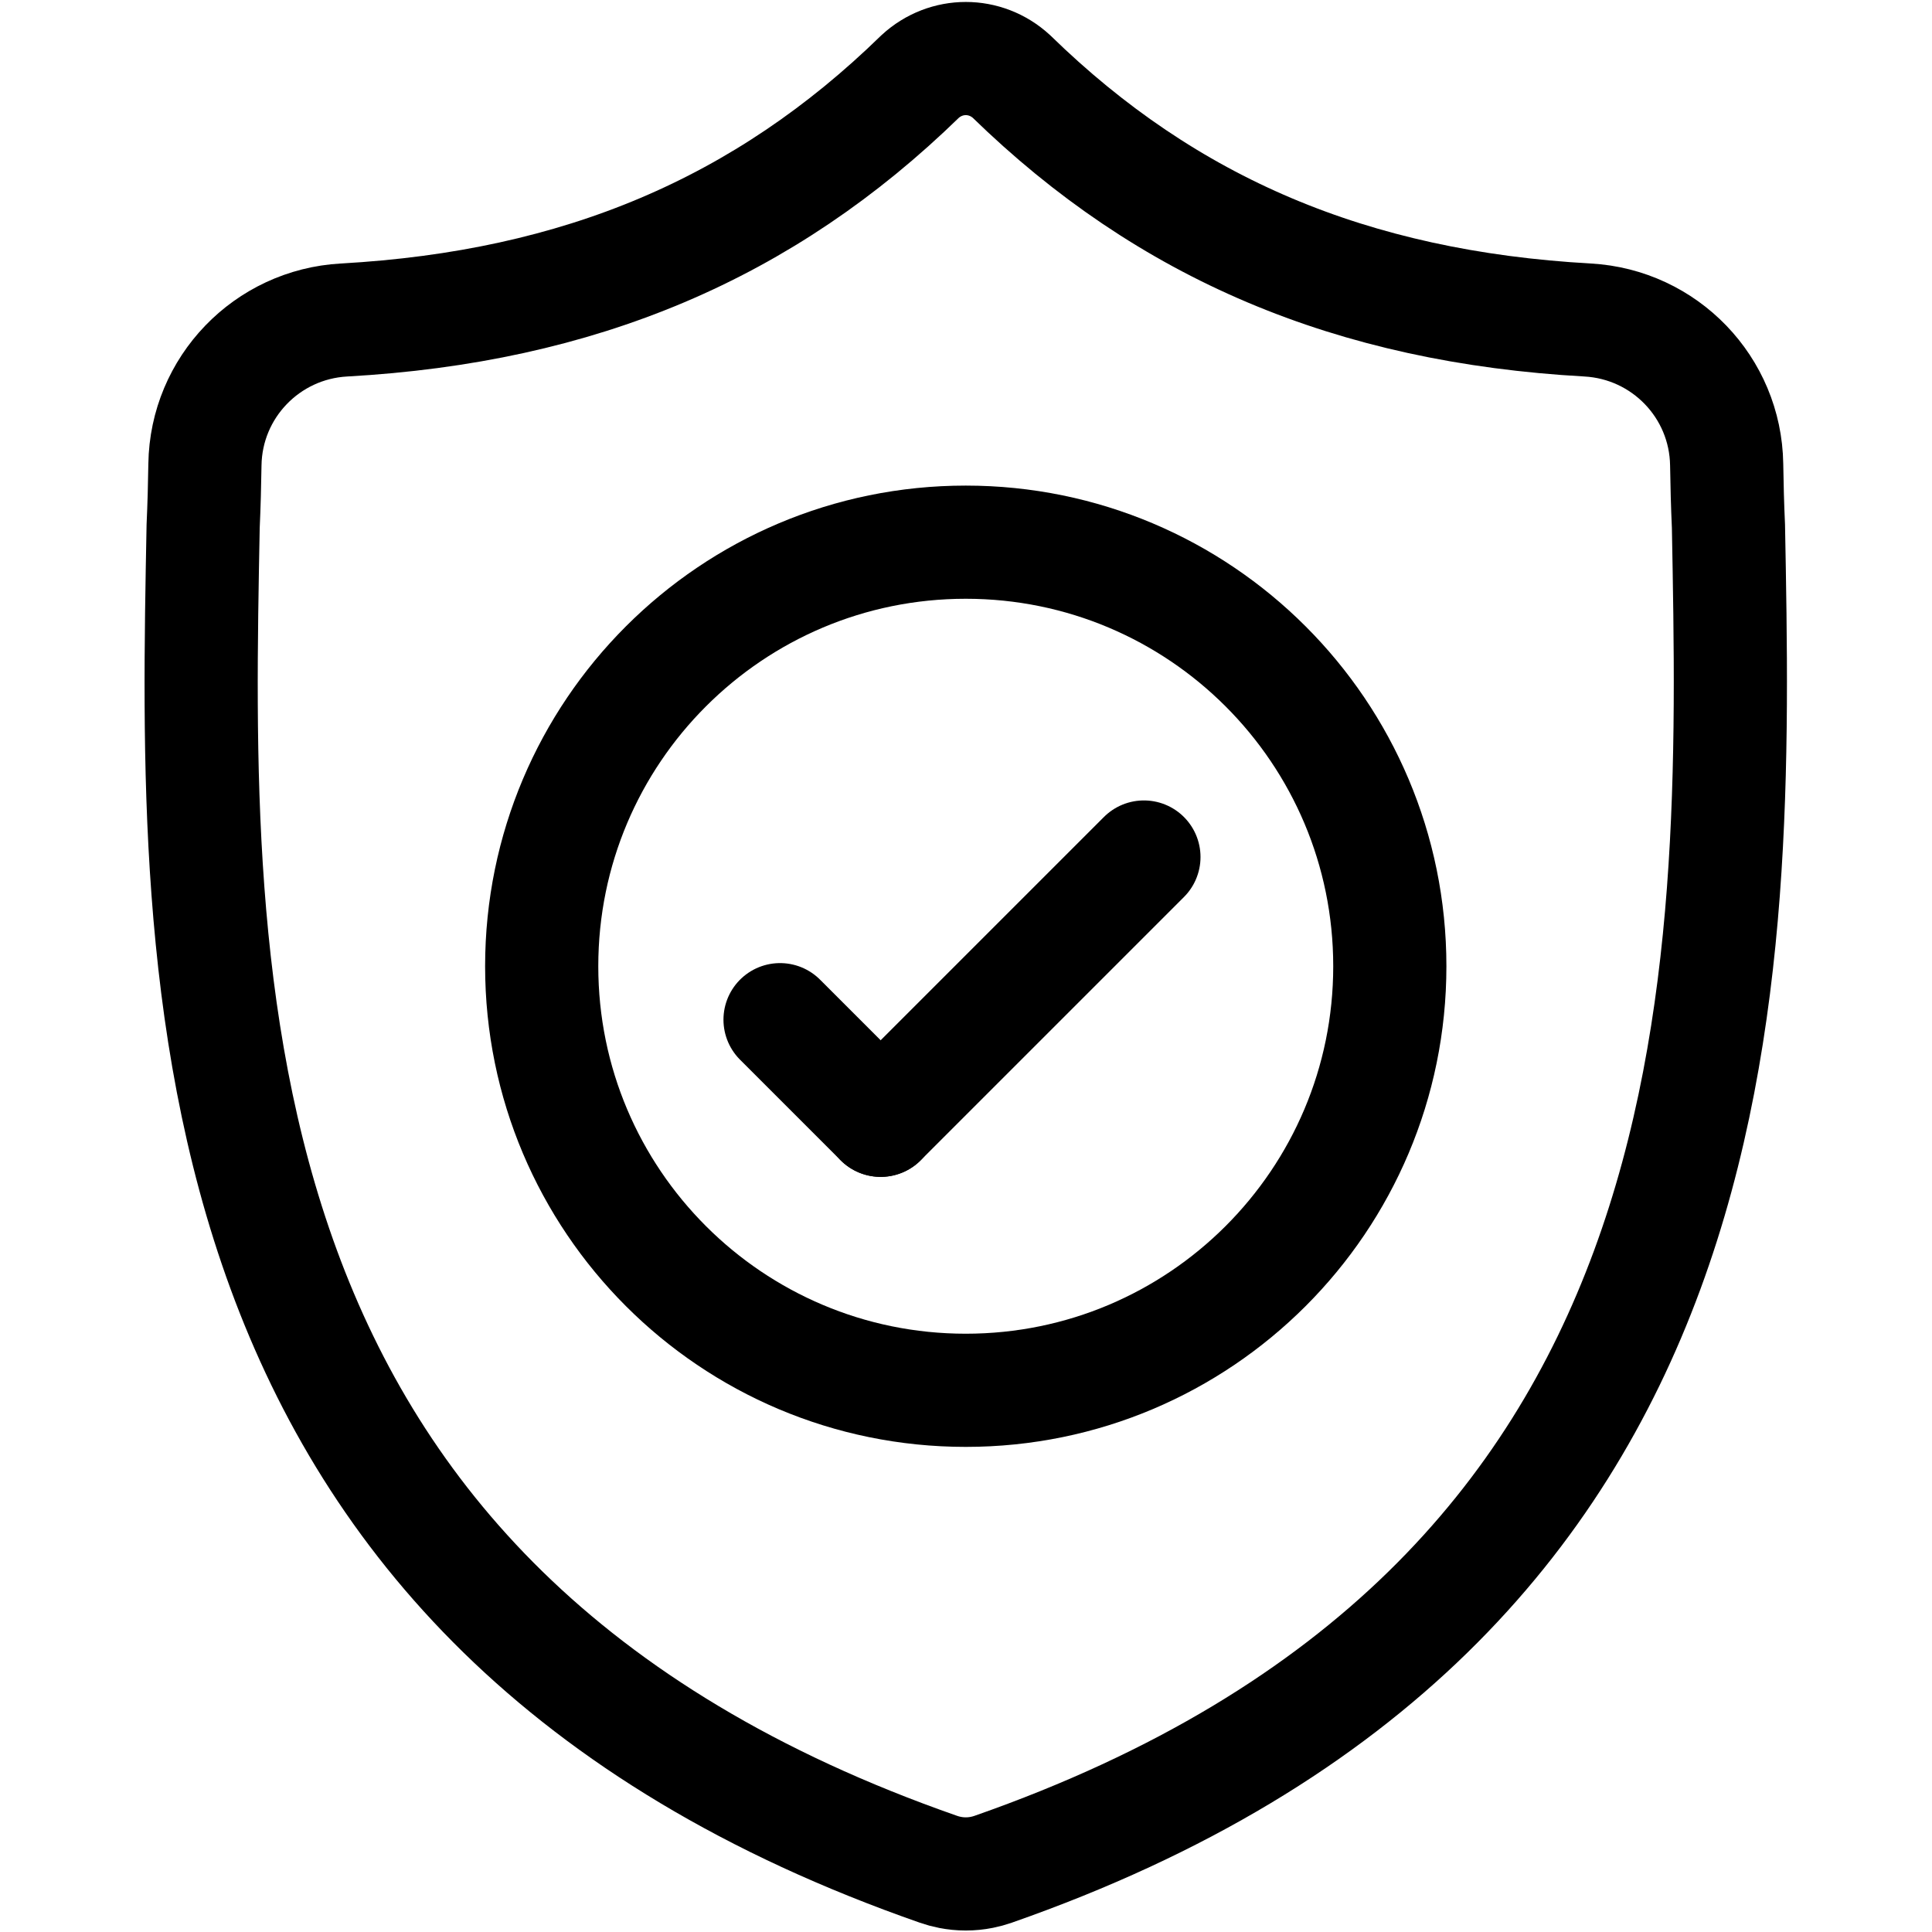 <?xml version="1.0" encoding="UTF-8" standalone="no"?>
<!-- Created with Inkscape (http://www.inkscape.org/) -->
<svg xmlns="http://www.w3.org/2000/svg" xmlns:svg="http://www.w3.org/2000/svg" version="1.1" id="svg1185" width="682.667" height="682.667" viewBox="0 0 682.667 682.667">
  <defs id="defs1189">
    <clipPath clipPathUnits="userSpaceOnUse" id="clipPath1199">
      <path d="M 0,512 H 512 V 0 H 0 Z" id="path1197"/>
    </clipPath>
  </defs>
  <mask id="custom"><rect id="bg" x="0" y="0" width="100%" height="100%" fill="white"/><g transform="matrix(1.333,0,0,-1.333,0,682.667)"/></mask><g mask="url(#custom)"><g id="g1191" transform="matrix(1.333,0,0,-1.333,0,682.667)">
    <g id="g1193">
      <g id="g1195" clip-path="url(#clipPath1199)">
        <g id="g1201" transform="translate(458.172,372.633)">
          <path d="m 0,0 c -0.252,5.542 -0.394,10.975 -0.474,16.345 -0.303,20.475 -16.411,37.184 -36.856,38.326 -62.529,3.493 -111.431,24.292 -152.737,64.553 -6.912,6.336 -17.279,6.336 -24.191,0 -41.306,-40.261 -90.208,-61.06 -152.737,-64.553 -20.445,-1.142 -36.553,-17.851 -36.857,-38.325 -0.079,-5.371 -0.221,-10.804 -0.473,-16.346 -2.298,-120.663 -5.743,-286.035 194.956,-356.018 0.959,-0.335 1.946,-0.602 2.942,-0.801 l 0.01,-0.002 c 2.809,-0.561 5.7,-0.561 8.509,0 1.002,0.2 1.996,0.47 2.961,0.807 C 5.17,-286.031 2.298,-121.235 0,0 Z" style="fill:none;stroke:#000000;stroke-width:30;stroke-linecap:butt;stroke-linejoin:miter;stroke-miterlimit:10;stroke-dasharray:none;stroke-opacity:1" id="path1203"/>
        </g>
        <g id="g1205" transform="translate(368.408,256)">
          <path d="m 0,0 c 0,-62.082 -50.327,-112.409 -112.408,-112.409 -62.081,0 -112.408,50.327 -112.408,112.409 0,62.082 50.327,112.409 112.408,112.409 C -50.327,112.409 0,62.082 0,0 Z" style="fill:none;stroke:#000000;stroke-width:30;stroke-linecap:butt;stroke-linejoin:miter;stroke-miterlimit:10;stroke-dasharray:none;stroke-opacity:1" id="path1207"/>
        </g>
        <g id="g1209" transform="translate(303.227,284.952)">
          <path d="M 0,0 -69.785,-69.785" style="fill:none;stroke:#000000;stroke-width:30;stroke-linecap:round;stroke-linejoin:miter;stroke-miterlimit:10;stroke-dasharray:none;stroke-opacity:1" id="path1211"/>
        </g>
        <g id="g1213" transform="translate(206.773,241.834)">
          <path d="M 0,0 26.668,-26.668" style="fill:none;stroke:#000000;stroke-width:30;stroke-linecap:round;stroke-linejoin:miter;stroke-miterlimit:10;stroke-dasharray:none;stroke-opacity:1" id="path1215"/>
        </g>
      </g>
    </g>
  </g></g>
</svg>
